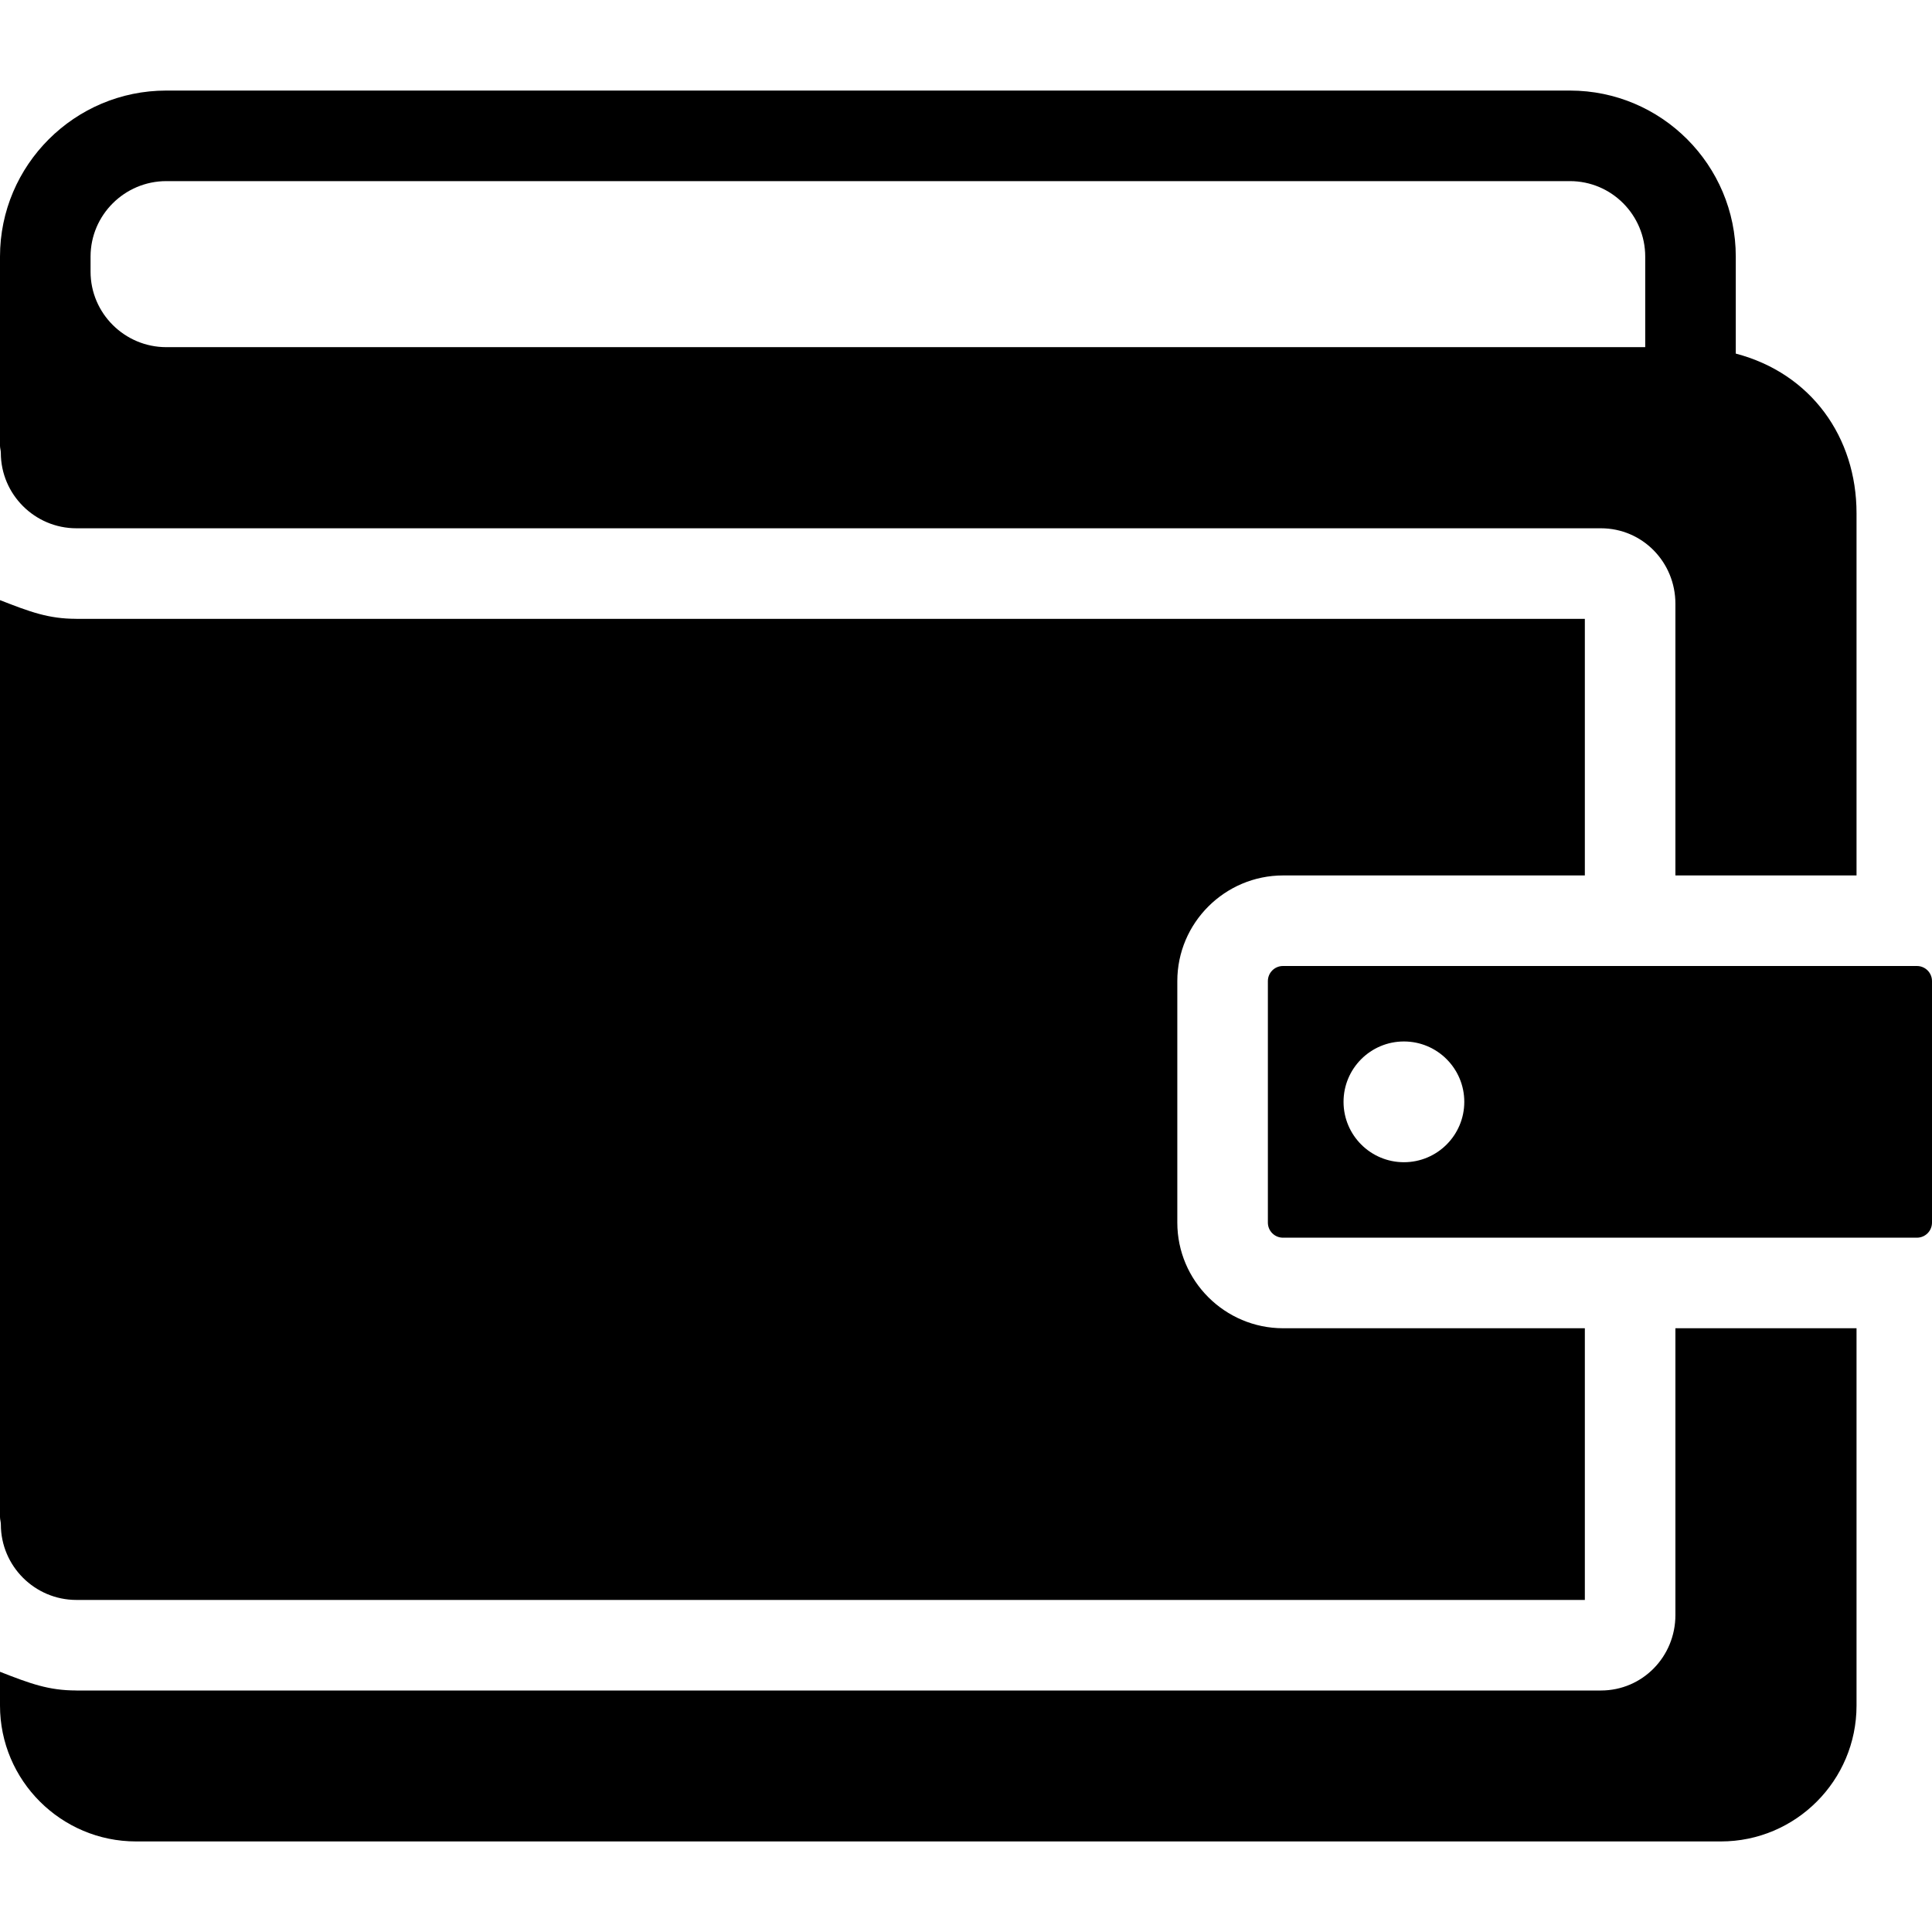 <?xml version="1.0" encoding="iso-8859-1"?>
<!-- Uploaded to: SVG Repo, www.svgrepo.com, Generator: SVG Repo Mixer Tools -->
<svg fill="#000000" height="800px" width="800px" version="1.1" id="Layer_1" xmlns="http://www.w3.org/2000/svg" xmlns:xlink="http://www.w3.org/1999/xlink" 
	 viewBox="0 0 512 512" xml:space="preserve">
<g>
	<g>
		<path d="M508,256H340c-2.212,0-4,1.788-4,4v64c0,2.212,1.788,4,4,4h168c2.212,0,4-1.788,4-4v-64C512,257.788,510.212,256,508,256z
			 M372.052,308c-8.836,0-16-7.168-16-16c0-8.836,7.164-16,16-16s16,7.164,16,16C388.052,300.832,380.888,308,372.052,308z"/>
	</g>
</g>
<g>
	<g>
		<path d="M444,352v76.004c0,11.028-8.724,19.996-19.752,19.996h-404c-0.028,0-0.08-0.008-0.1-0.008
			C12.892,447.984,8,446.176,0,443.04V452c0,19.852,16.204,36,36.052,36h420C475.9,488,492,471.852,492,452V352H444z"/>
	</g>
</g>
<g>
	<g>
		<path d="M460,93.708V68c0-24.26-19.688-44-43.948-44H44.064C19.8,24,0,43.74,0,68v50.14c0,0.612,0.22,1.224,0.22,1.86
			c0,11.028,9.004,20,20.028,20c0.016,0,0.024,0,0.04,0h403.96c11.028,0,19.752,8.976,19.752,20.004V232h48v-96
			C492,115.904,480,98.944,460,93.708z M436,92H44.064C33.036,92,24,83.028,24,72v-4c0-11.028,9.036-20,20.064-20h371.988
			C427.08,48,436,56.972,436,68V92z"/>
	</g>
</g>
<g>
	<g>
		<path d="M340.052,232H420v-68H20.248c-0.028,0-0.08-0.008-0.1-0.008C12.892,163.984,8,162.176,0,159.04v242.984
			c0,0.648,0.228,1.3,0.228,1.976c0,11.028,8.996,20,20.02,20c0.016,0,0.024,0,0.04,0H420v-72h-79.948
			C324.608,352,312,339.436,312,324v-64C312,244.564,324.608,232,340.052,232z"/>
	</g>
</g>
</svg>